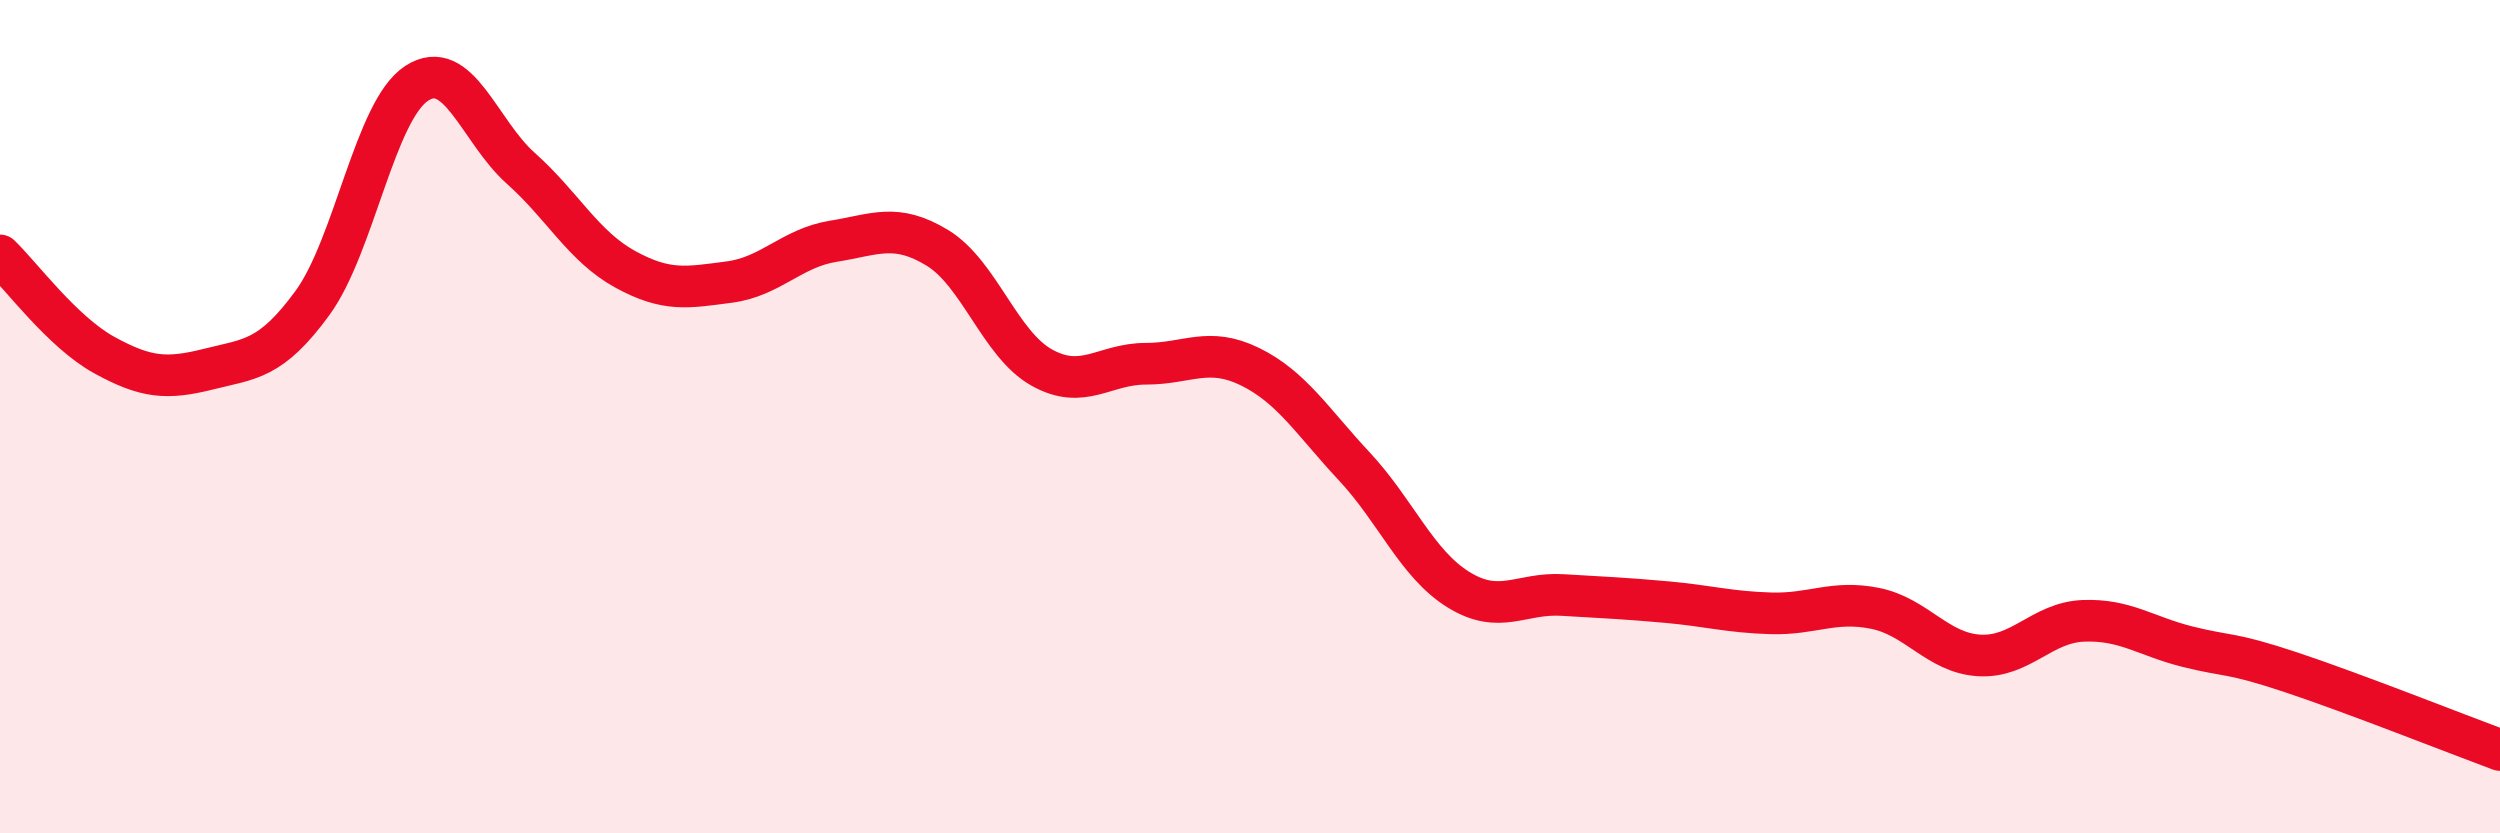 
    <svg width="60" height="20" viewBox="0 0 60 20" xmlns="http://www.w3.org/2000/svg">
      <path
        d="M 0,6.13 C 0.5,6.61 1.5,7.97 2.5,8.52 C 3.5,9.07 4,9.11 5,8.86 C 6,8.61 6.5,8.64 7.5,7.27 C 8.5,5.9 9,2.65 10,2 C 11,1.35 11.5,3.15 12.5,4.04 C 13.5,4.93 14,5.91 15,6.46 C 16,7.01 16.5,6.9 17.5,6.77 C 18.5,6.64 19,5.95 20,5.79 C 21,5.63 21.5,5.34 22.5,5.95 C 23.5,6.56 24,8.26 25,8.82 C 26,9.38 26.5,8.73 27.5,8.73 C 28.5,8.73 29,8.31 30,8.8 C 31,9.29 31.5,10.12 32.5,11.19 C 33.5,12.26 34,13.53 35,14.15 C 36,14.77 36.5,14.22 37.5,14.28 C 38.5,14.34 39,14.36 40,14.45 C 41,14.54 41.5,14.69 42.5,14.72 C 43.5,14.75 44,14.4 45,14.6 C 46,14.8 46.5,15.67 47.5,15.73 C 48.5,15.79 49,14.94 50,14.9 C 51,14.86 51.5,15.27 52.5,15.52 C 53.5,15.77 53.5,15.64 55,16.14 C 56.5,16.64 59,17.63 60,18L60 20L0 20Z"
        fill="#EB0A25"
        opacity="0.1"
        stroke-linecap="round"
        stroke-linejoin="round"
      />
      <path
        d="M 0,6.13 C 0.5,6.61 1.5,7.97 2.5,8.52 C 3.5,9.07 4,9.11 5,8.86 C 6,8.61 6.5,8.64 7.5,7.27 C 8.5,5.9 9,2.65 10,2 C 11,1.35 11.5,3.15 12.5,4.04 C 13.5,4.93 14,5.91 15,6.46 C 16,7.01 16.5,6.9 17.5,6.77 C 18.5,6.64 19,5.95 20,5.79 C 21,5.63 21.5,5.34 22.5,5.95 C 23.5,6.56 24,8.26 25,8.82 C 26,9.38 26.5,8.73 27.5,8.73 C 28.5,8.73 29,8.31 30,8.8 C 31,9.29 31.5,10.12 32.5,11.19 C 33.5,12.26 34,13.53 35,14.15 C 36,14.77 36.5,14.22 37.5,14.28 C 38.5,14.34 39,14.36 40,14.45 C 41,14.54 41.5,14.69 42.5,14.72 C 43.5,14.75 44,14.4 45,14.6 C 46,14.8 46.5,15.67 47.5,15.73 C 48.5,15.79 49,14.94 50,14.9 C 51,14.86 51.5,15.27 52.5,15.52 C 53.5,15.77 53.5,15.64 55,16.14 C 56.5,16.64 59,17.63 60,18"
        stroke="#EB0A25"
        stroke-width="1"
        fill="none"
        stroke-linecap="round"
        stroke-linejoin="round"
      />
    </svg>
  